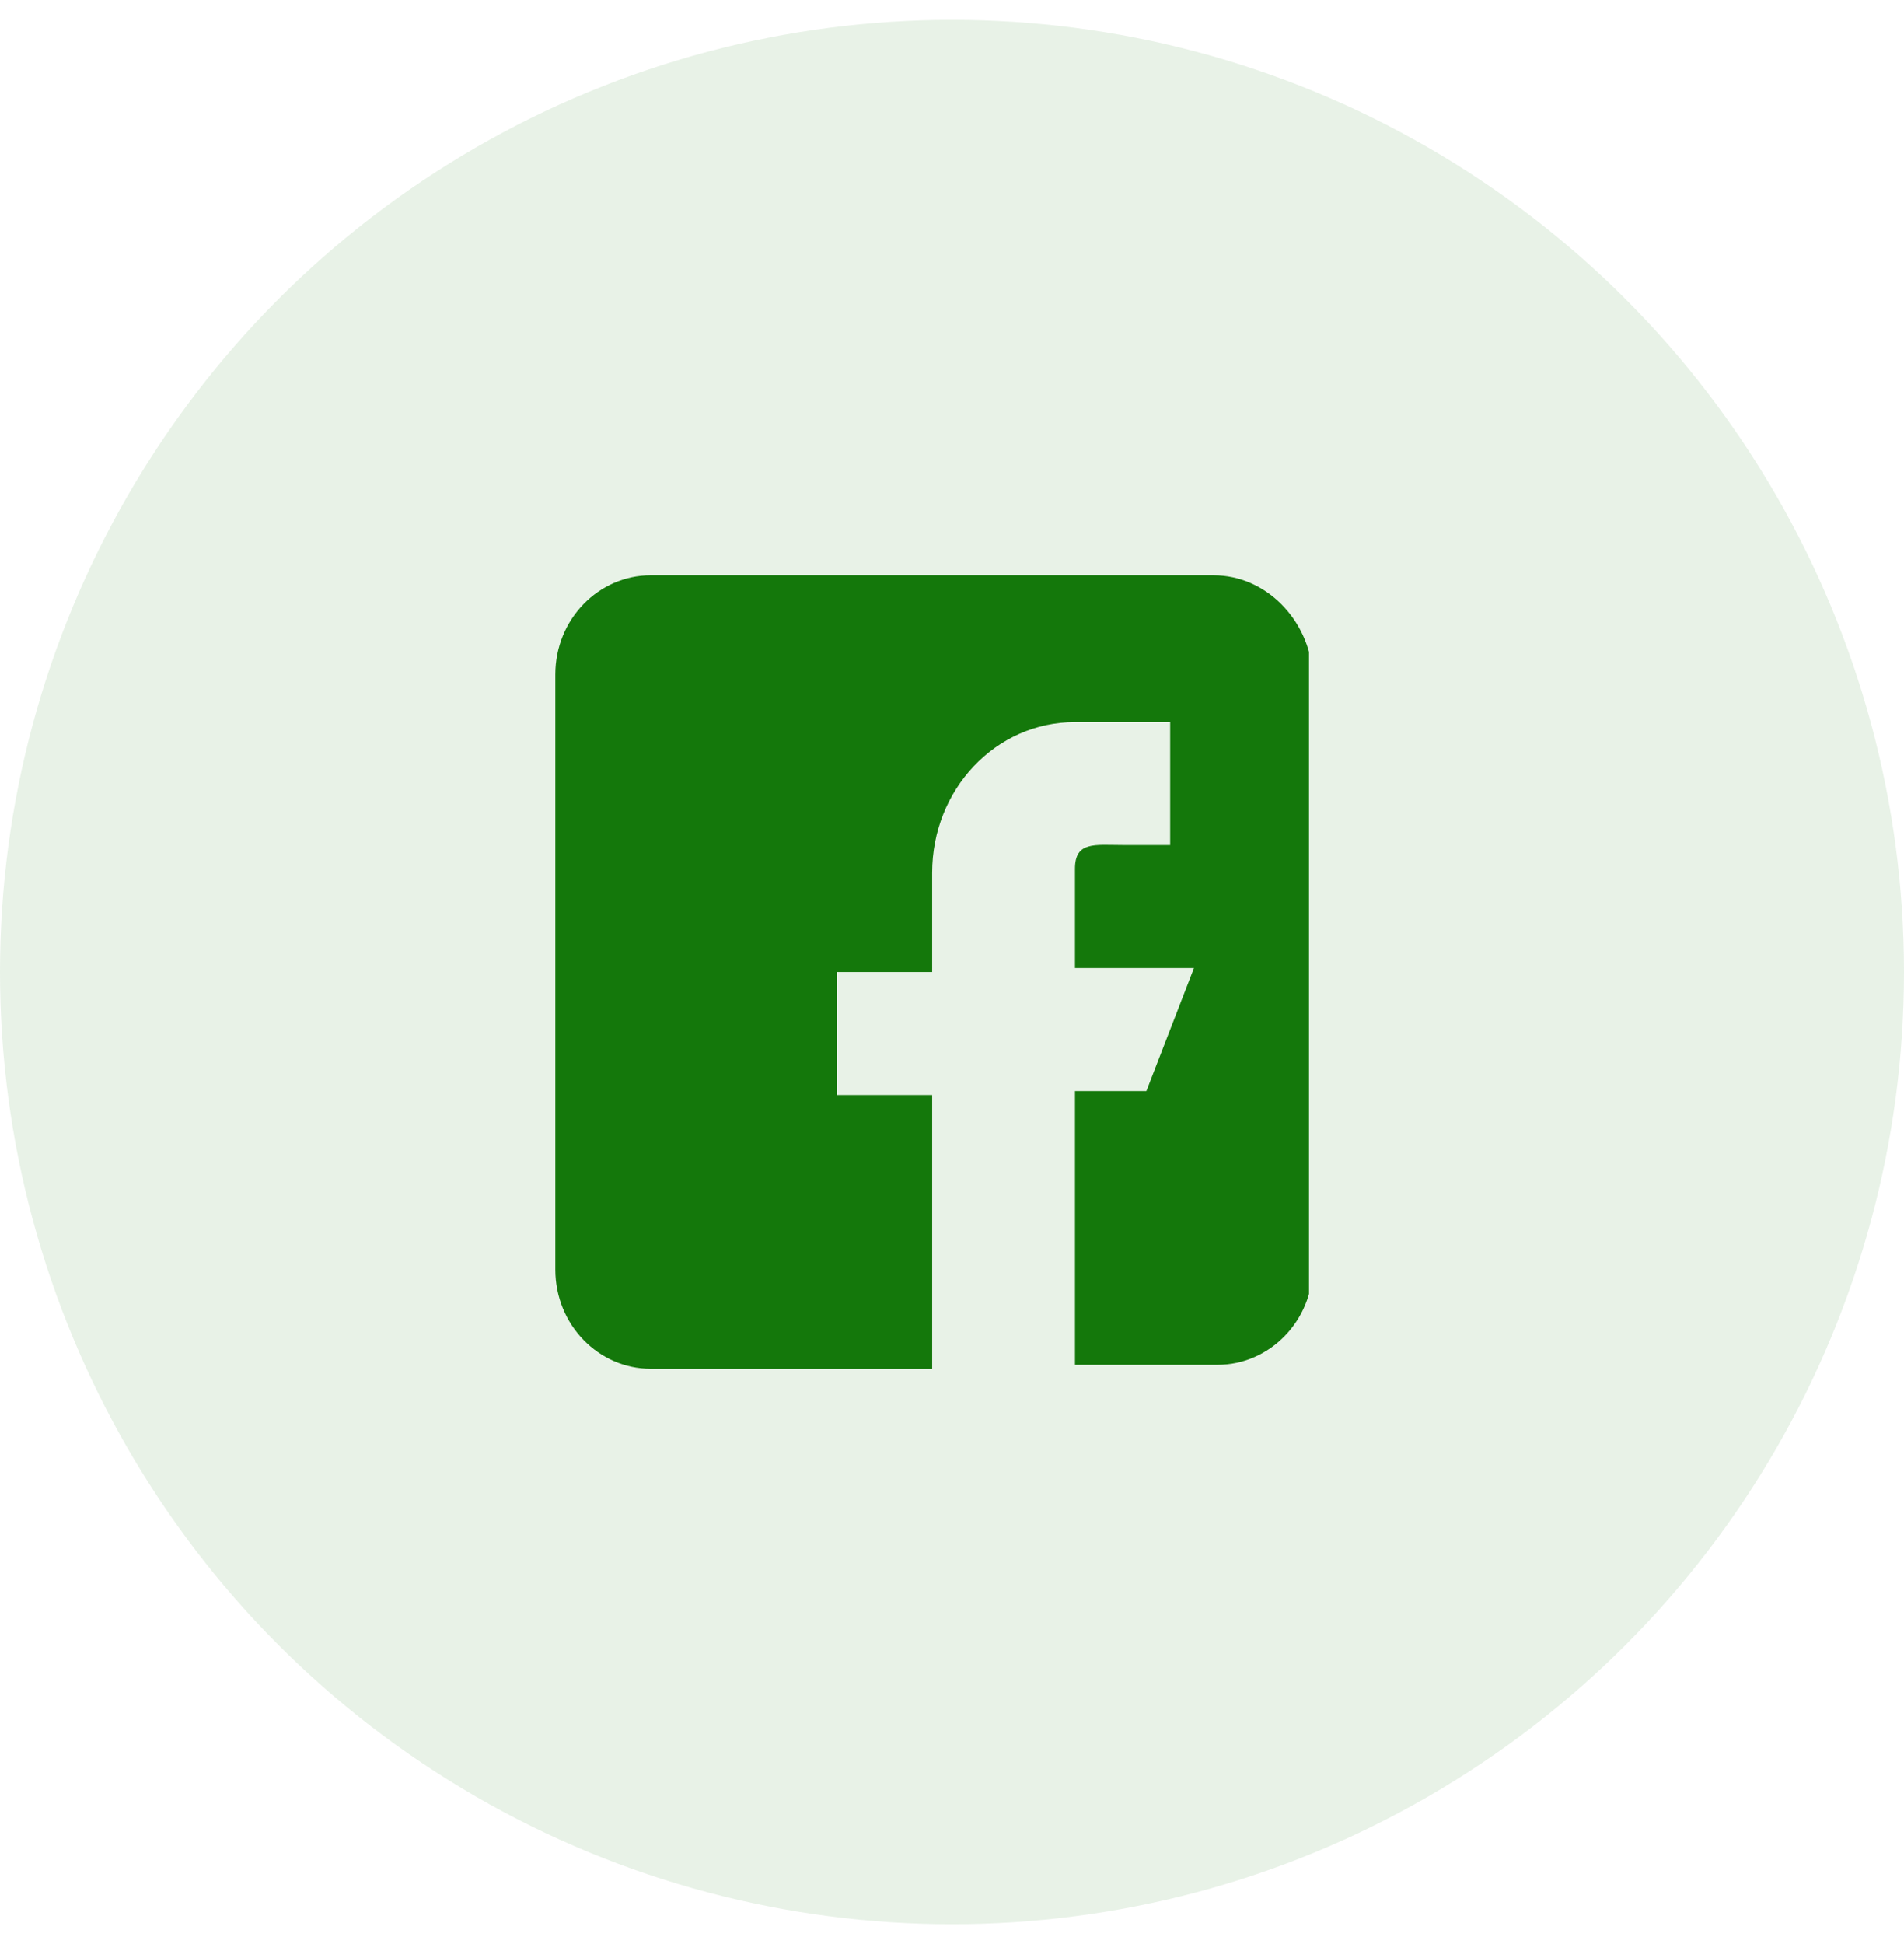 <?xml version="1.0" encoding="utf-8"?>
<!-- Generator: Adobe Illustrator 26.0.0, SVG Export Plug-In . SVG Version: 6.00 Build 0)  -->
<svg version="1.1" id="Layer_1" xmlns="http://www.w3.org/2000/svg" xmlns:xlink="http://www.w3.org/1999/xlink" x="0px" y="0px"
	 viewBox="0 0 48 49" style="enable-background:new 0 0 48 49;" xml:space="preserve">
<style type="text/css">
	.st0{opacity:0.1;fill:#14780B;enable-background:new    ;}
	.st1{clip-path:url(#SVGID_00000046341518676674207030000015293834554869447068_);}
	.st2{fill:#14780B;}
</style>
<circle class="st0" cx="24" cy="24.5" r="24"/>
<g>
	<defs>
		<rect id="SVGID_1_" x="14" y="14.5" width="19" height="20"/>
	</defs>
	<clipPath id="SVGID_00000163788300861048609260000010616195280560425617_">
		<use xlink:href="#SVGID_1_"  style="overflow:visible;"/>
	</clipPath>
	<g style="clip-path:url(#SVGID_00000163788300861048609260000010616195280560425617_);">
		<path class="st2" d="M30.6,14.5H16.4c-1.3,0-2.4,1.1-2.4,2.5v15c0,1.4,1.1,2.5,2.4,2.5h7.1v-6.9h-2.4v-3.1h2.4V22
			c0-2.1,1.6-3.8,3.6-3.8h2.4v3.1h-1.2c-0.7,0-1.2-0.1-1.2,0.6v2.5h3l-1.2,3.1h-1.8v6.9h3.6c1.3,0,2.4-1.1,2.4-2.5V17
			C33,15.6,31.9,14.5,30.6,14.5z"/>
	</g>
</g>
</svg>
